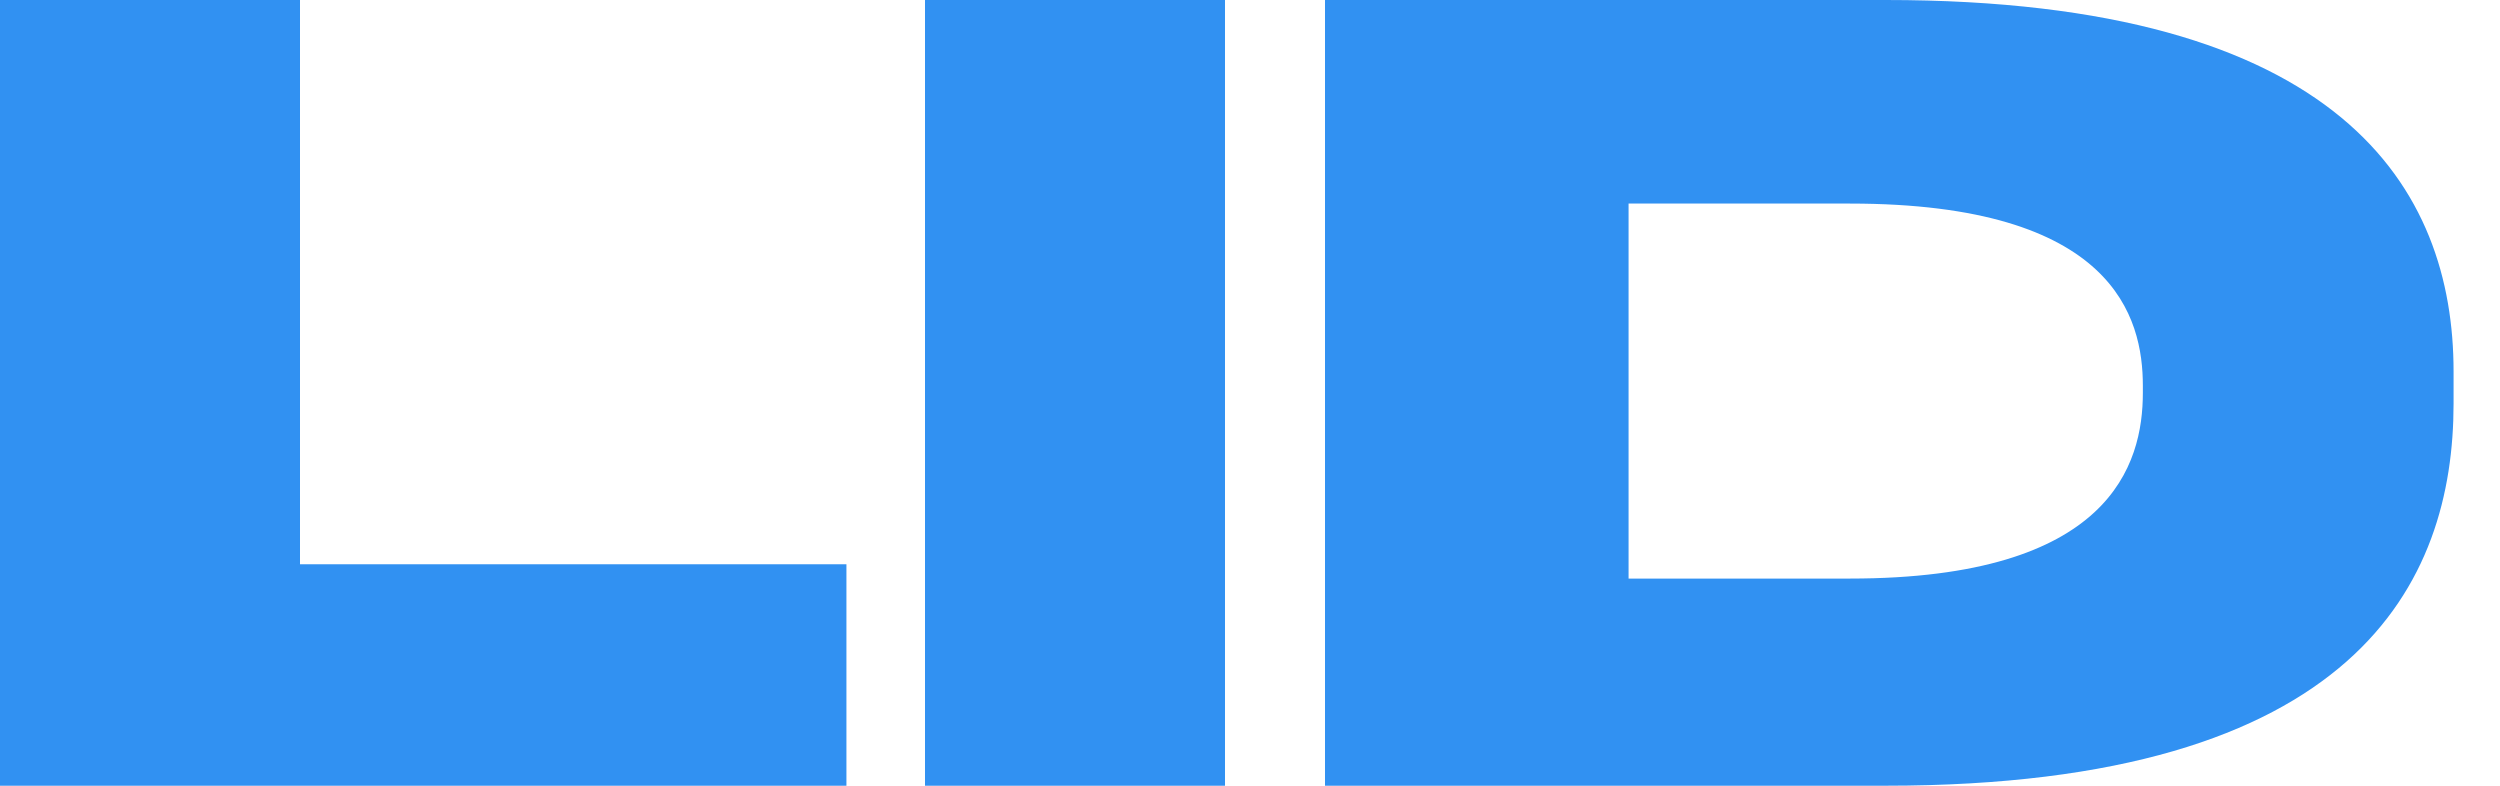 <?xml version="1.0" encoding="utf-8"?>
<!-- Generator: Adobe Illustrator 25.2.3, SVG Export Plug-In . SVG Version: 6.00 Build 0)  -->
<svg version="1.1" id="Layer_1" xmlns="http://www.w3.org/2000/svg" xmlns:xlink="http://www.w3.org/1999/xlink" x="0px" y="0px"
	 viewBox="0 0 70 22" style="enable-background:new 0 0 70 22;" xml:space="preserve" height="22" width="70">
<style type="text/css">
	.st0{enable-background:new    ;}
	.st1{fill:#3191F23;}
</style>
<g class="st0">
	<path class="st1" d="M8.4,0v15.8h15.3V22H0V0H8.4z"/>
	<path class="st1" d="M34.3,22h-8.4V0h8.4L34.3,22L34.3,22z"/>
	<path class="st1" d="M37.1,0h15.7c12.8,0,15.9,5.3,15.9,10.4v0.9c0,5-2.7,10.7-15.9,10.7H37.1V0z M45.6,16.2h6.2
		c7.3,0,8.2-3.2,8.2-5.2v-0.2c0-1.9-0.8-5.1-8.2-5.1h-6.2V16.2z"/>
</g>
</svg>
